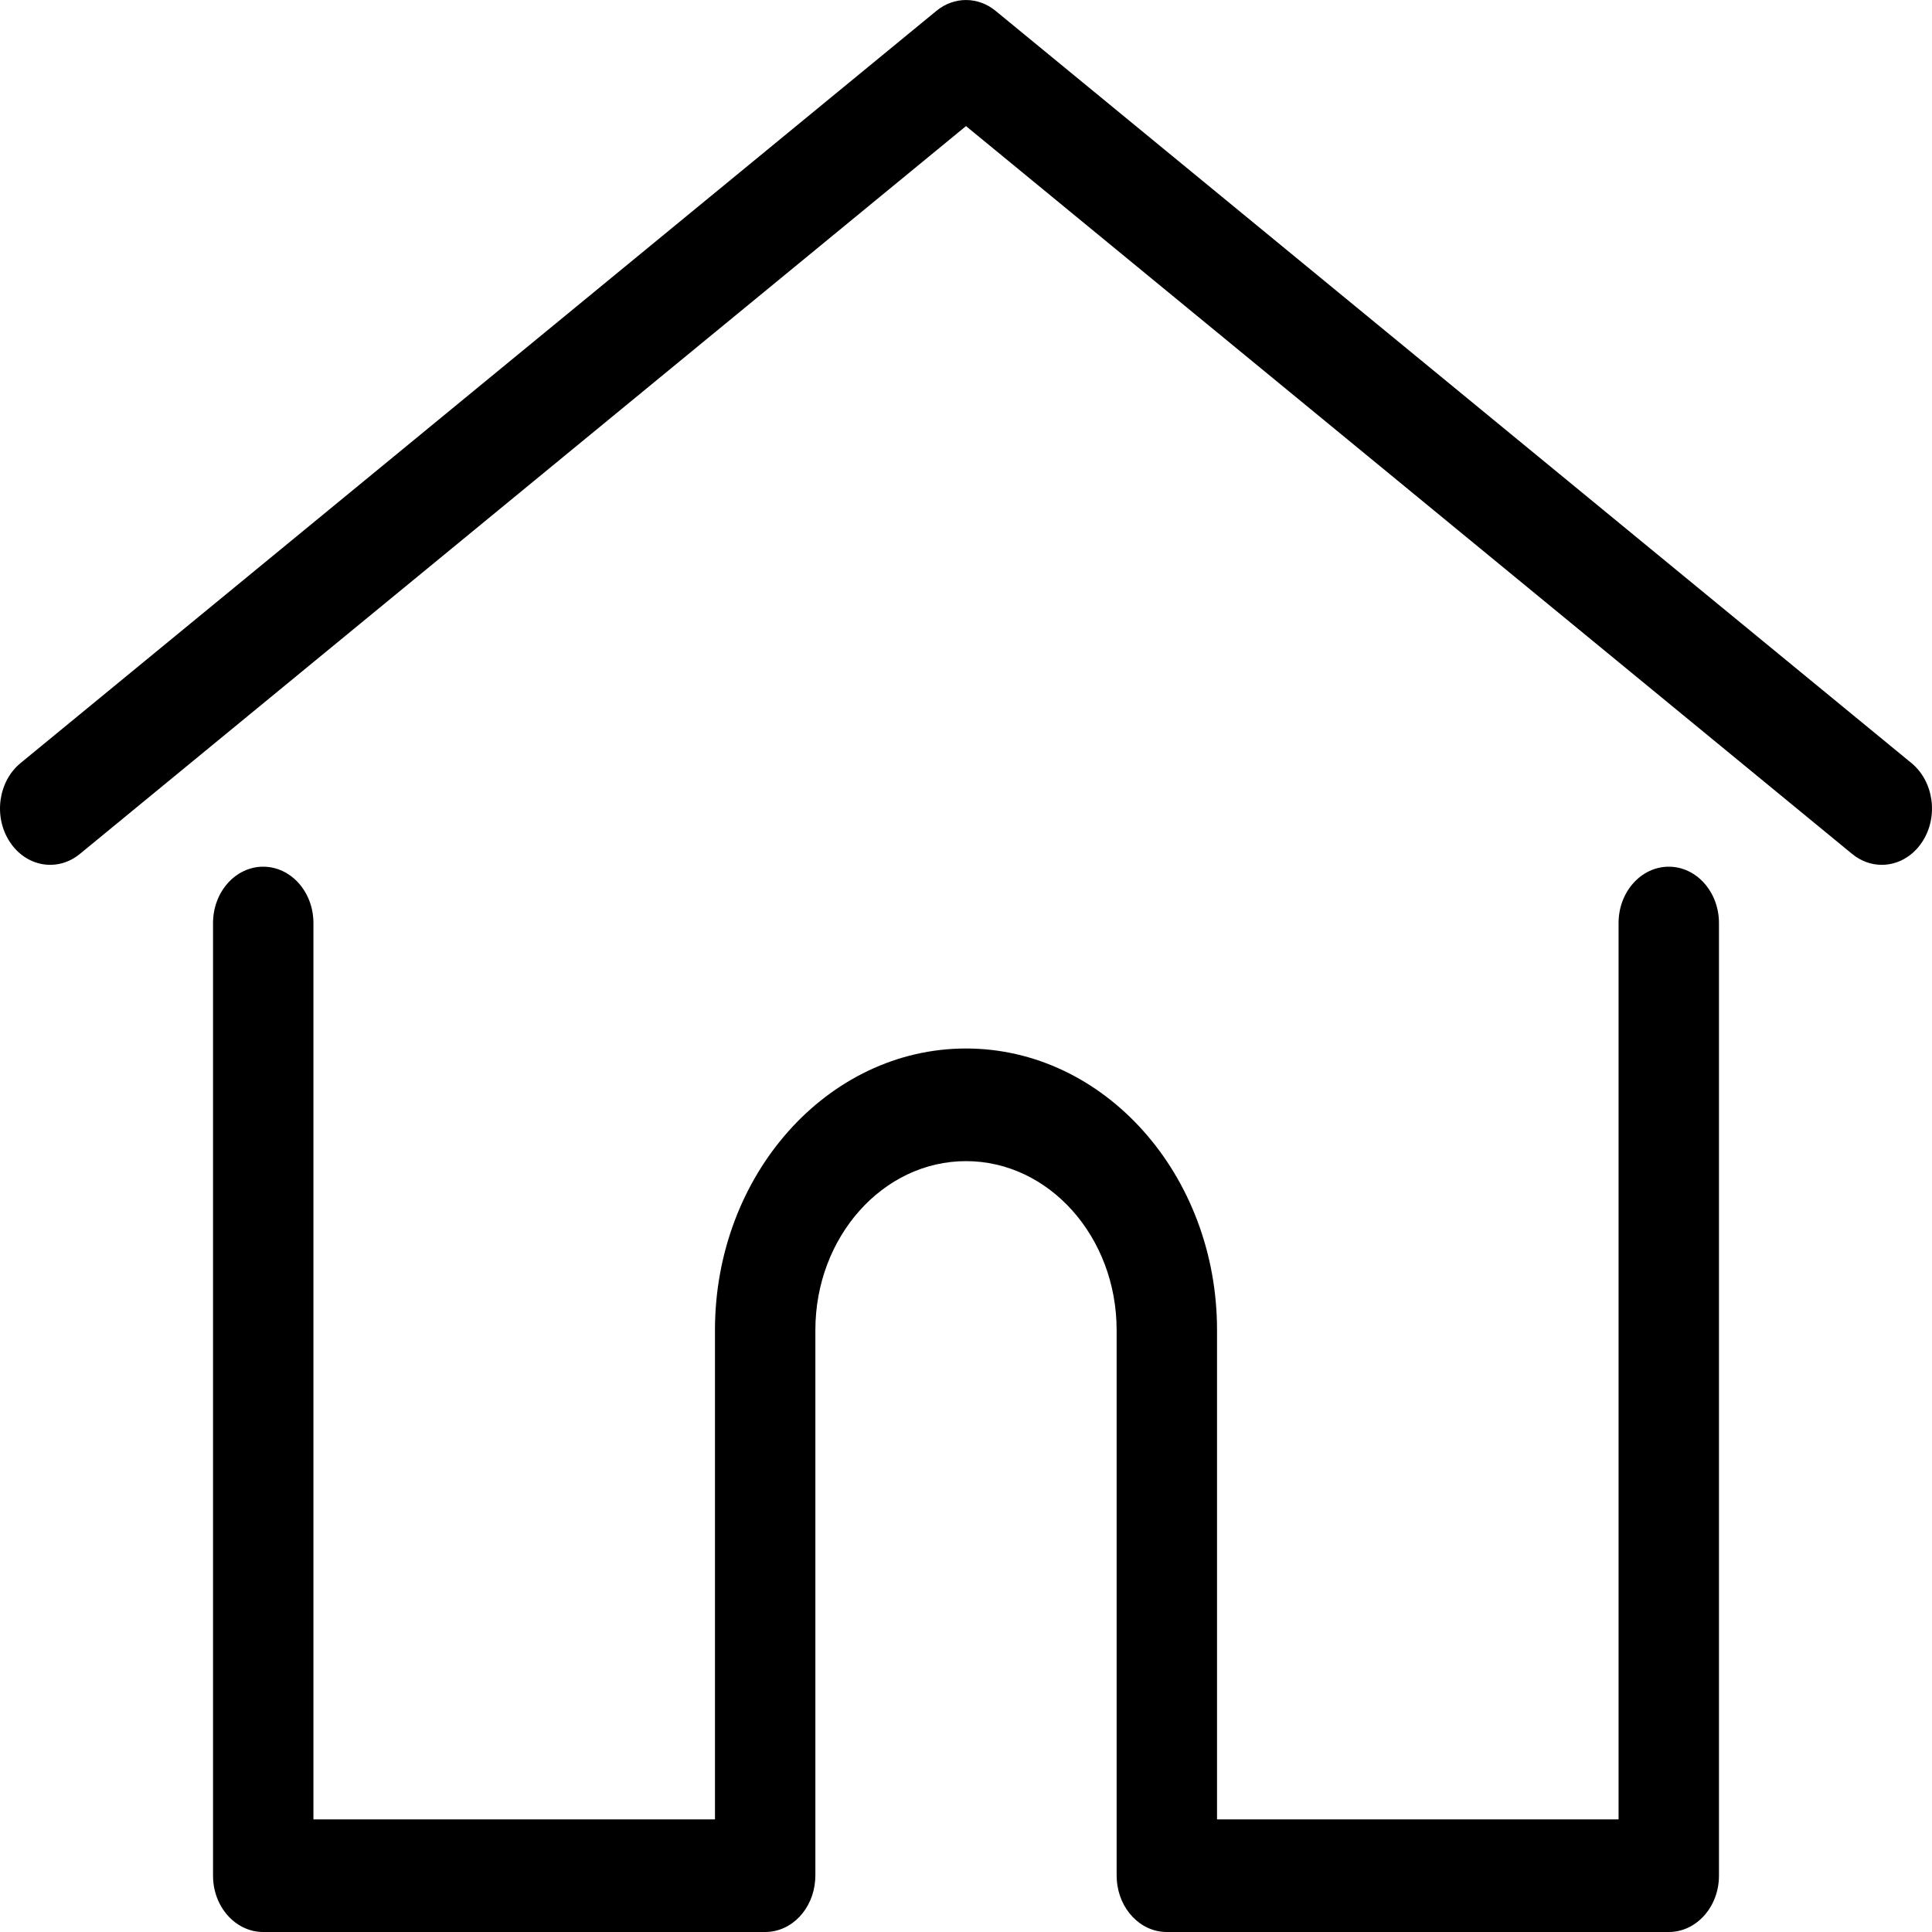 <svg width="30" height="30" viewBox="0 0 30 30" fill="none" xmlns="http://www.w3.org/2000/svg">
<path d="M29.681 11.849L15.46 0.169C15.186 -0.056 14.814 -0.056 14.54 0.169L0.319 11.849C-0.028 12.134 -0.104 12.682 0.151 13.071C0.405 13.461 0.893 13.545 1.24 13.26L15 1.958L28.76 13.26C28.899 13.374 29.06 13.429 29.22 13.429C29.46 13.429 29.697 13.305 29.849 13.071C30.104 12.682 30.028 12.134 29.681 11.849Z" fill="black"/>
<path d="M25.913 13.458C25.482 13.458 25.133 13.85 25.133 14.332V28.251H18.898V20.653C18.898 18.242 17.149 16.281 15 16.281C12.851 16.281 11.102 18.243 11.102 20.653V28.251H4.867V14.333C4.867 13.85 4.518 13.458 4.087 13.458C3.657 13.458 3.308 13.85 3.308 14.333V29.126C3.308 29.608 3.657 30 4.087 30H11.882C12.292 30 12.627 29.645 12.658 29.194C12.66 29.173 12.661 29.151 12.661 29.126V20.654C12.661 19.207 13.71 18.03 15 18.03C16.29 18.03 17.339 19.207 17.339 20.654V29.126C17.339 29.151 17.34 29.173 17.342 29.193C17.372 29.644 17.708 30 18.118 30H25.913C26.343 30 26.692 29.608 26.692 29.126V14.333C26.692 13.85 26.343 13.458 25.913 13.458Z" fill="black"/>
</svg>
